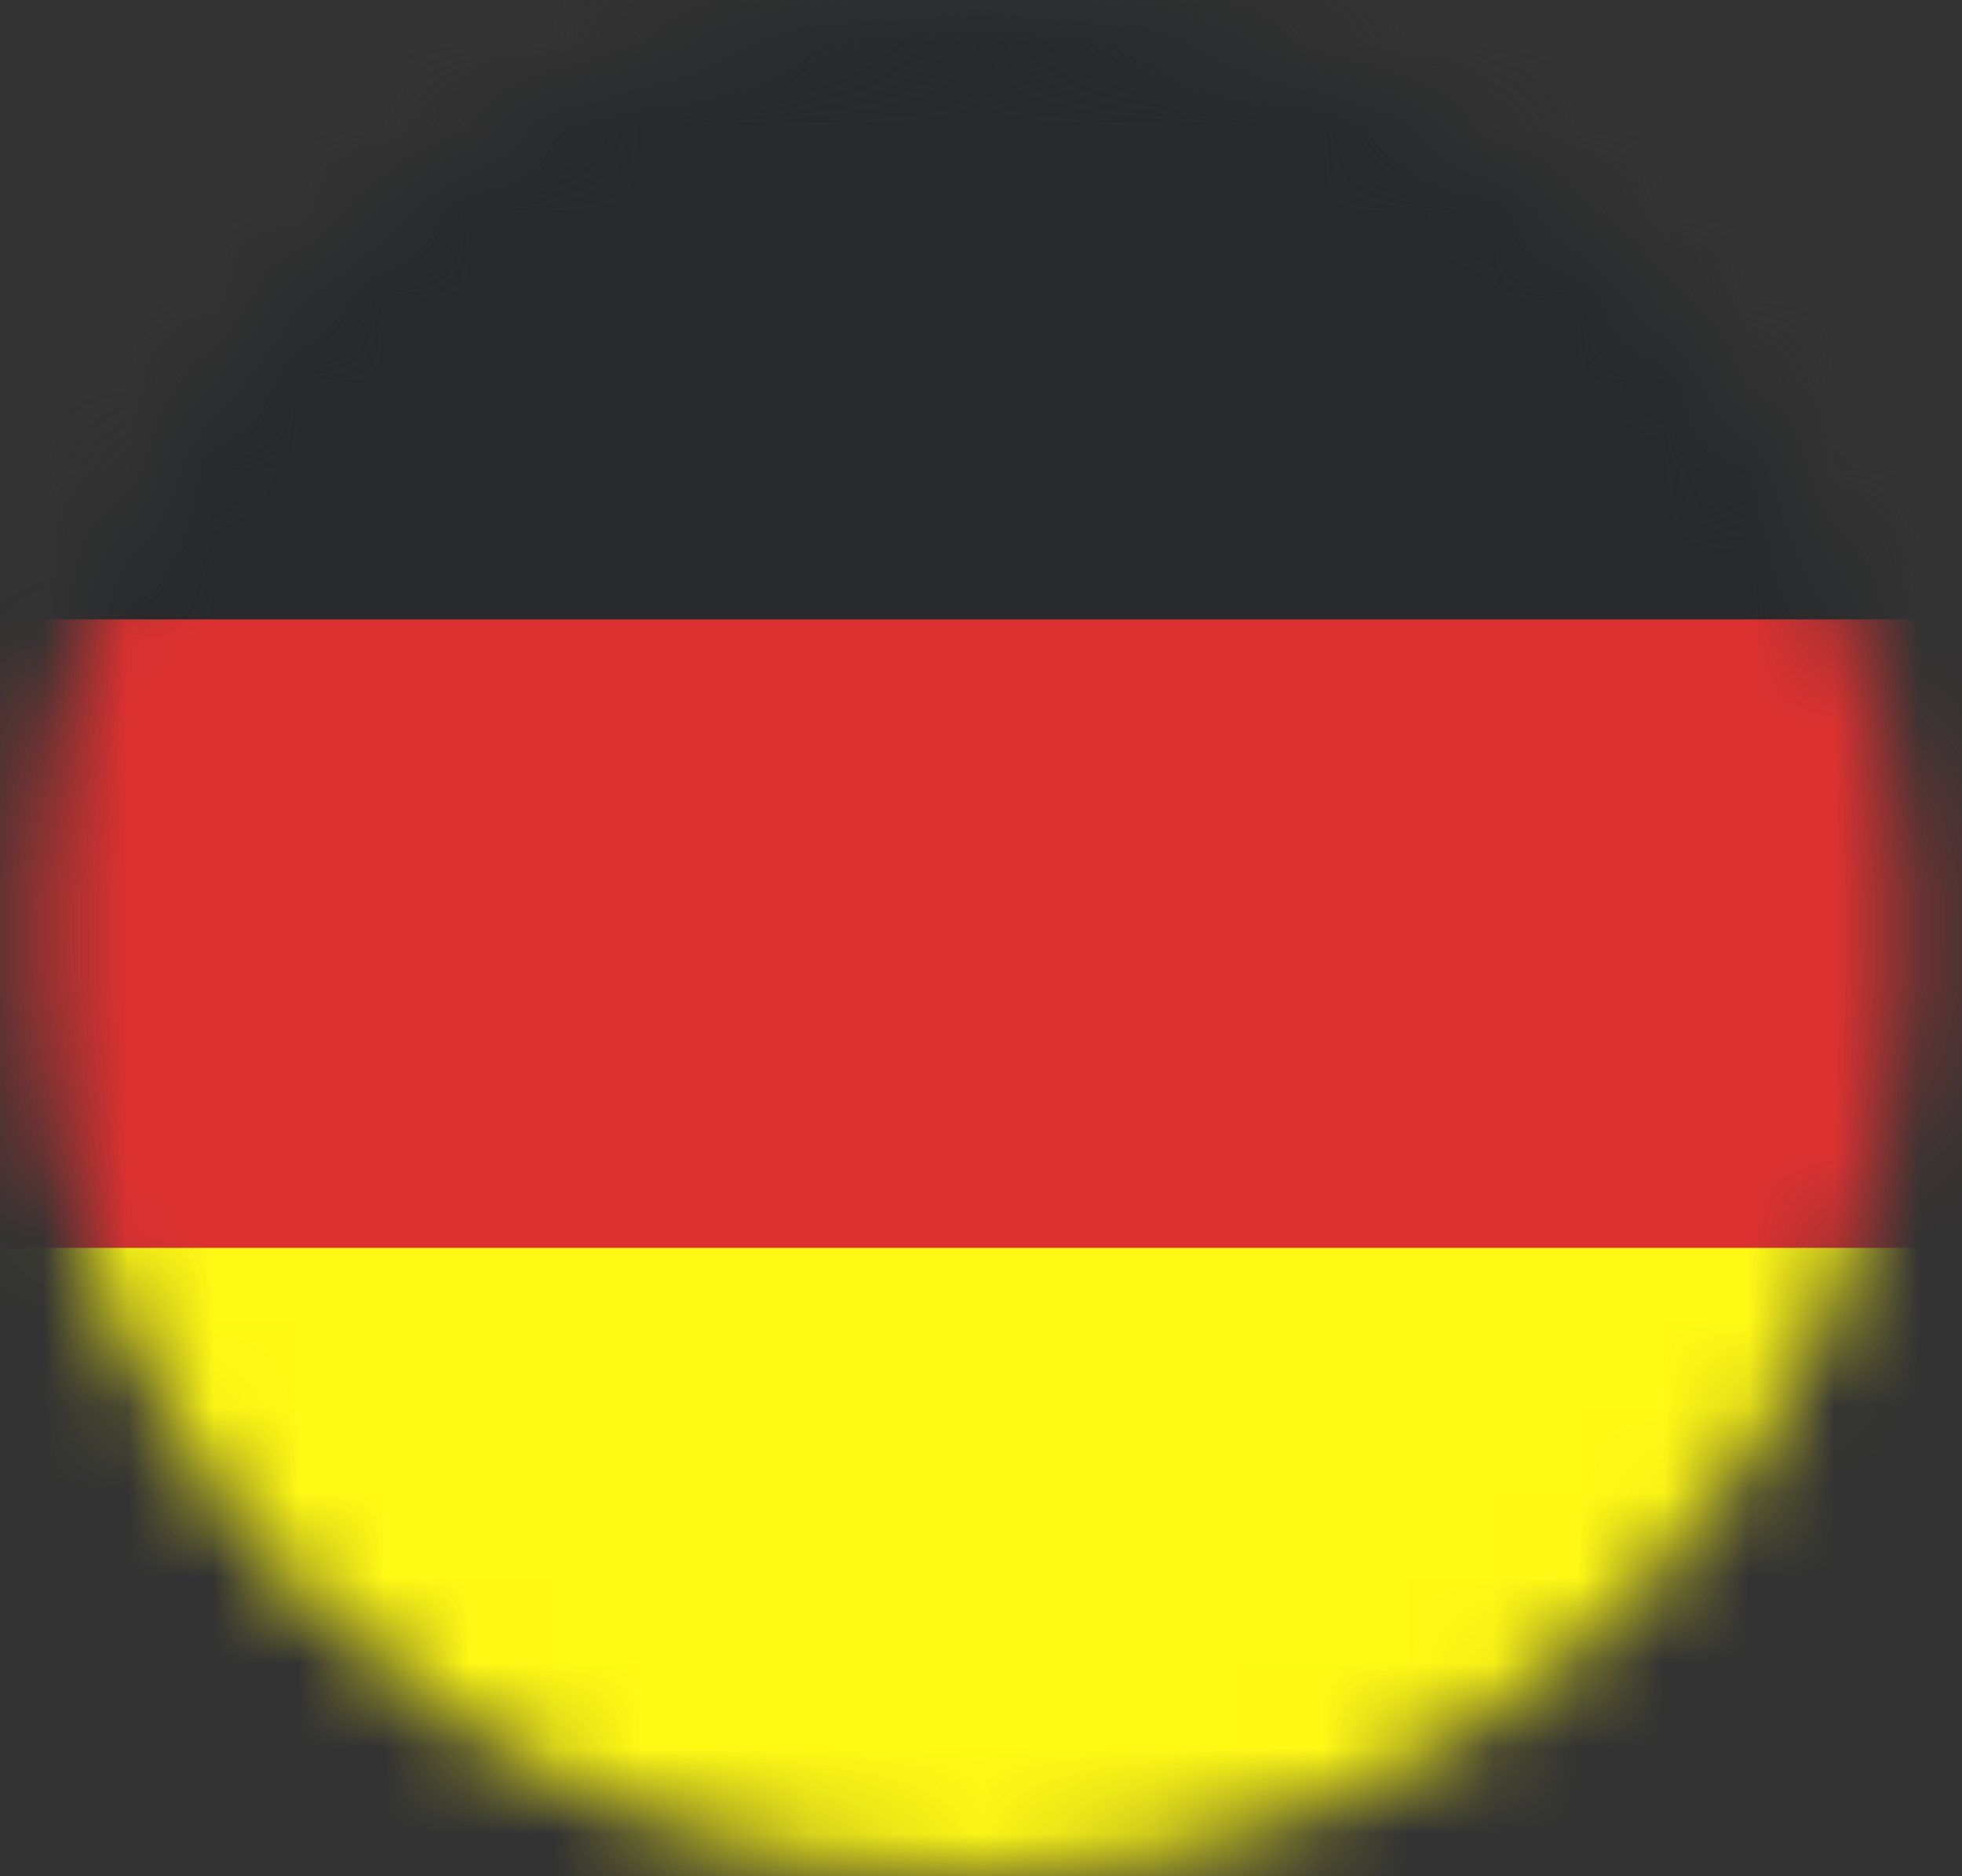 <svg xmlns="http://www.w3.org/2000/svg" width="23" height="22" viewBox="0 0 23 22" fill="none"><rect x="0" y="0" width="23" height="22" fill="#333333" stroke="none"/><mask id="mask0_77_3379" style="mask-type:alpha" maskUnits="userSpaceOnUse" x="0" y="0" width="23" height="22"><circle cx="11.382" cy="11" r="11" fill="#F2F6FA"></circle></mask><g mask="url(#mask0_77_3379)"><path d="M25.022 0H-4.018V25.52H25.022V0Z" fill="#DD3131"></path><path d="M25.286 8.624H-4.018V11.352H25.286V8.624Z" fill="white"></path><path d="M6.542 0.88H3.022V25.52H6.542V0.88Z" fill="white"></path><path d="M25.287 1.76H-4.017V20.24H25.287V1.76Z" fill="#2E4593"></path><path d="M25.285 1.76H11.205V20.24H25.285V1.76Z" fill="#F42525"></path><path d="M15.341 0H5.661V22H15.341V0Z" fill="white"></path><path d="M25.198 0H-4.018V22H25.198V0Z" fill="#28292B"></path><path d="M25.198 10.632H-4.018V22H25.198V10.632Z" fill="#FFF915"></path><path d="M25.198 7.263H-4.018V14.632H25.198V7.263Z" fill="#DD3131"></path></g></svg>